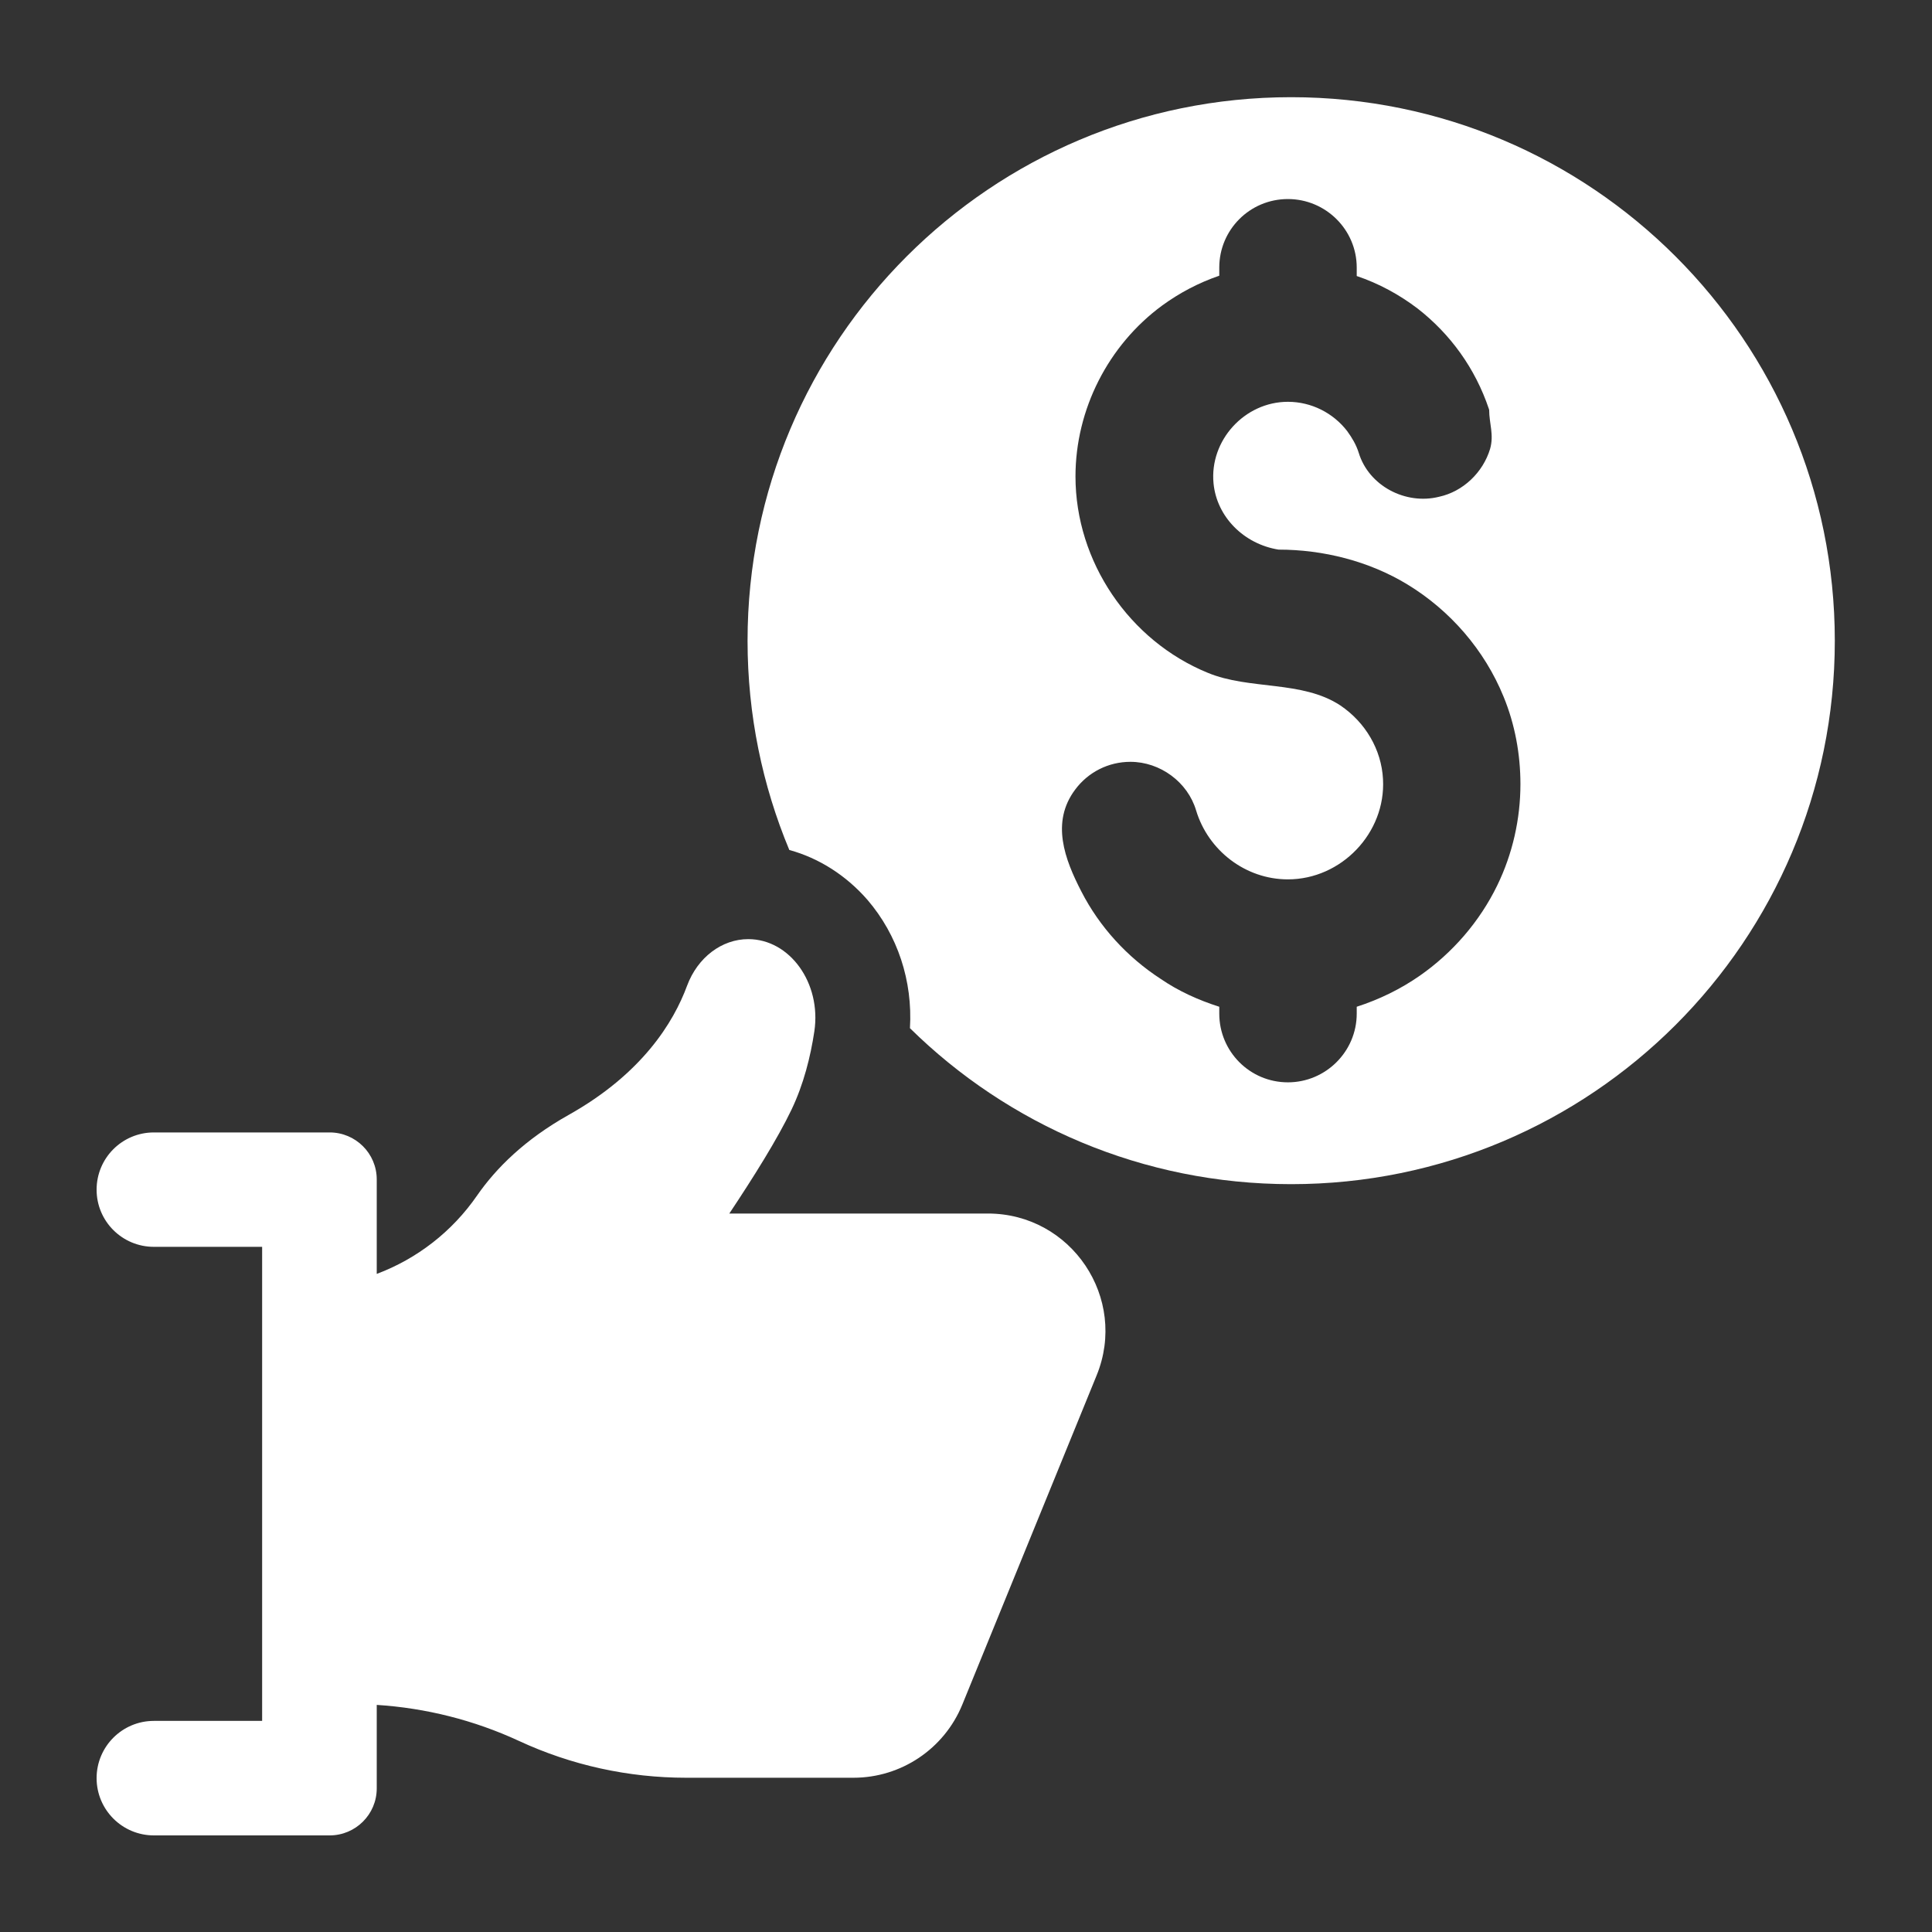 <svg xmlns="http://www.w3.org/2000/svg" xmlns:xlink="http://www.w3.org/1999/xlink" width="100" zoomAndPan="magnify" viewBox="0 0 75 75" height="100" preserveAspectRatio="xMidYMid meet" version="1.0"><rect x="0" y="0" width="75" height="75" fill="#333333" stroke="none"/><defs><clipPath id="46ab4ca241"><path d="M 29 3.777 L 71.223 3.777 L 71.223 46 L 29 46 Z M 29 3.777 " clip-rule="nonzero"/></clipPath><clipPath id="894e59848b"><path d="M 3.75 36.43 L 43 36.43 L 43 71.25 L 3.75 71.25 Z M 3.75 36.43 " clip-rule="nonzero"/></clipPath></defs><g clip-path="url(#46ab4ca241)"><path fill="#ffffff" d="M 58.121 34.375 C 57.441 35.773 56.391 36.988 55.113 37.879 C 54.371 38.395 53.551 38.797 52.668 39.082 L 52.668 39.348 C 52.668 40.82 51.465 42.016 49.996 42.016 C 48.52 42.016 47.332 40.82 47.332 39.348 L 47.332 39.082 C 46.512 38.82 45.746 38.473 45.051 37.996 C 43.762 37.156 42.688 35.992 41.977 34.605 C 41.336 33.363 40.785 31.922 41.738 30.652 C 42.242 29.973 43.031 29.574 43.883 29.574 C 45.039 29.574 46.109 30.363 46.434 31.465 C 46.902 33.012 48.344 34.137 49.996 34.137 C 52.07 34.137 53.801 32.336 53.688 30.25 C 53.629 29.094 53 28.039 52.035 27.387 C 50.543 26.402 48.508 26.793 46.883 26.117 C 43.844 24.875 41.75 21.809 41.75 18.496 C 41.75 15.895 43.02 13.398 45.117 11.859 C 45.781 11.375 46.523 10.98 47.332 10.703 L 47.332 10.387 C 47.332 8.918 48.52 7.727 49.996 7.727 C 51.465 7.727 52.668 8.918 52.668 10.387 L 52.668 10.715 C 53.527 11.004 54.328 11.441 55.035 11.98 C 56.309 12.973 57.27 14.305 57.797 15.871 C 57.797 15.883 57.809 15.906 57.809 15.91 C 57.809 16.441 58.004 16.879 57.844 17.43 C 57.57 18.336 56.801 19.082 55.863 19.285 C 54.566 19.609 53.137 18.863 52.746 17.578 C 52.645 17.258 52.484 16.992 52.297 16.734 C 51.758 16.035 50.914 15.598 49.996 15.598 C 48.312 15.598 46.949 17.102 47.109 18.762 C 47.234 20.066 48.289 21.121 49.633 21.336 C 51.375 21.336 53.148 21.785 54.629 22.684 C 56.293 23.695 57.629 25.23 58.371 27.051 C 58.809 28.117 59.023 29.277 59.023 30.441 C 59.023 31.789 58.719 33.148 58.121 34.375 Z M 50.121 3.773 C 38.465 3.773 29.02 13.215 29.02 24.875 C 29.02 27.75 29.598 30.496 30.641 32.996 C 31.797 33.312 32.852 33.988 33.676 34.934 C 34.848 36.301 35.434 38.082 35.324 39.914 C 39.129 43.66 44.352 45.969 50.121 45.969 C 61.773 45.969 71.227 36.527 71.227 24.875 C 71.227 13.215 61.773 3.773 50.121 3.773 " fill-opacity="1" fill-rule="nonzero"/></g><g clip-path="url(#894e59848b)"><path fill="#ffffff" d="M 38.348 47.109 L 28.312 47.109 C 29.254 45.695 30.191 44.199 30.727 43.074 C 31.195 42.098 31.465 41.023 31.613 40.035 C 31.891 38.168 30.664 36.457 29.047 36.457 C 28.023 36.457 27.082 37.164 26.672 38.266 C 26.148 39.688 24.926 41.68 22.082 43.277 C 20.367 44.238 19.254 45.355 18.523 46.406 C 17.551 47.816 16.184 48.867 14.625 49.453 L 14.625 45.785 C 14.625 44.777 13.805 43.961 12.797 43.961 L 5.973 43.961 C 4.746 43.961 3.75 44.953 3.75 46.184 C 3.75 47.41 4.746 48.402 5.973 48.402 L 10.176 48.402 L 10.176 66.805 L 5.973 66.805 C 4.746 66.805 3.75 67.801 3.75 69.027 C 3.75 70.254 4.746 71.25 5.973 71.25 L 12.797 71.25 C 13.805 71.25 14.625 70.434 14.625 69.426 L 14.625 66.184 C 16.531 66.305 18.406 66.777 20.145 67.582 C 22.18 68.527 24.395 69.012 26.637 69.012 L 33.129 69.012 C 34.984 69.012 36.652 67.891 37.355 66.176 L 42.57 53.395 C 43.797 50.395 41.59 47.109 38.348 47.109 " fill-opacity="1" fill-rule="nonzero"/></g></svg>